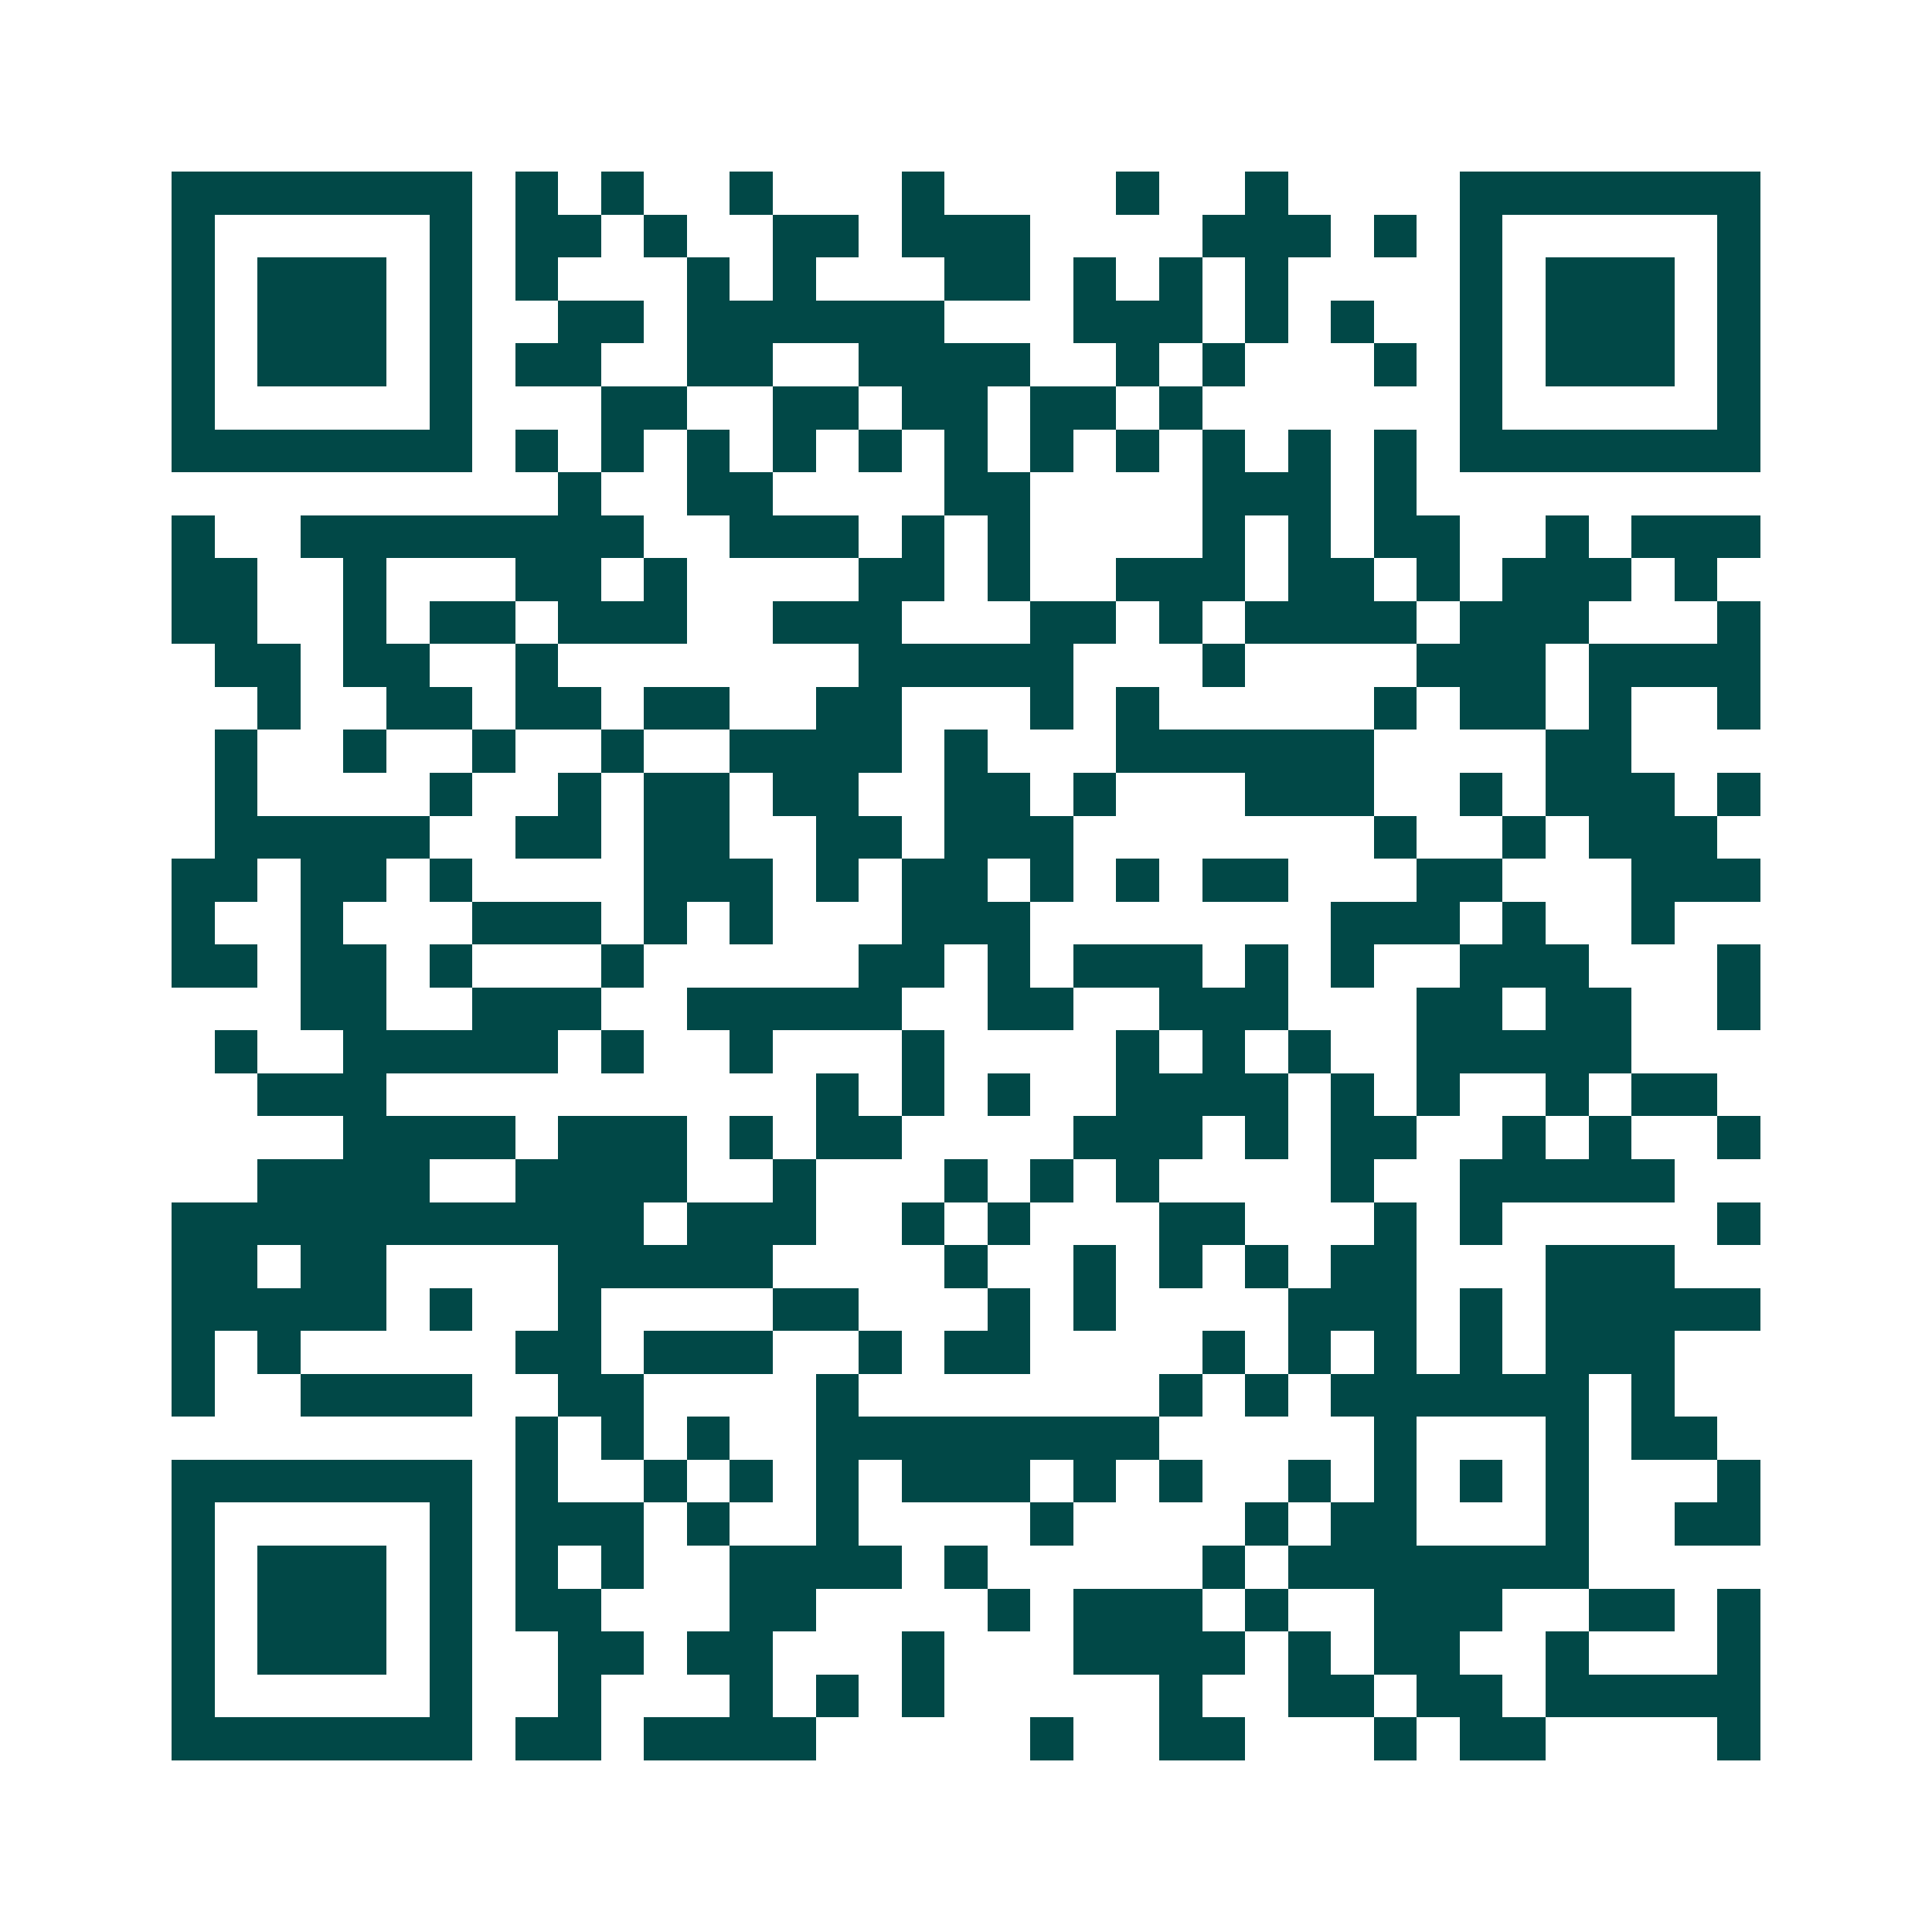 <svg xmlns="http://www.w3.org/2000/svg" width="200" height="200" viewBox="0 0 45 45" shape-rendering="crispEdges"><path fill="#ffffff" d="M0 0h45v45H0z"/><path stroke="#014847" d="M4 4.5h7m1 0h1m1 0h1m2 0h1m3 0h1m4 0h1m2 0h1m4 0h7M4 5.5h1m5 0h1m1 0h2m1 0h1m2 0h2m1 0h3m4 0h3m1 0h1m1 0h1m5 0h1M4 6.5h1m1 0h3m1 0h1m1 0h1m3 0h1m1 0h1m3 0h2m1 0h1m1 0h1m1 0h1m4 0h1m1 0h3m1 0h1M4 7.5h1m1 0h3m1 0h1m2 0h2m1 0h6m3 0h3m1 0h1m1 0h1m2 0h1m1 0h3m1 0h1M4 8.5h1m1 0h3m1 0h1m1 0h2m2 0h2m2 0h4m2 0h1m1 0h1m3 0h1m1 0h1m1 0h3m1 0h1M4 9.5h1m5 0h1m3 0h2m2 0h2m1 0h2m1 0h2m1 0h1m6 0h1m5 0h1M4 10.5h7m1 0h1m1 0h1m1 0h1m1 0h1m1 0h1m1 0h1m1 0h1m1 0h1m1 0h1m1 0h1m1 0h1m1 0h7M13 11.5h1m2 0h2m4 0h2m4 0h3m1 0h1M4 12.5h1m2 0h8m2 0h3m1 0h1m1 0h1m4 0h1m1 0h1m1 0h2m2 0h1m1 0h3M4 13.5h2m2 0h1m3 0h2m1 0h1m4 0h2m1 0h1m2 0h3m1 0h2m1 0h1m1 0h3m1 0h1M4 14.5h2m2 0h1m1 0h2m1 0h3m2 0h3m3 0h2m1 0h1m1 0h4m1 0h3m3 0h1M5 15.5h2m1 0h2m2 0h1m7 0h5m3 0h1m4 0h3m1 0h4M6 16.5h1m2 0h2m1 0h2m1 0h2m2 0h2m3 0h1m1 0h1m5 0h1m1 0h2m1 0h1m2 0h1M5 17.5h1m2 0h1m2 0h1m2 0h1m2 0h4m1 0h1m3 0h6m4 0h2M5 18.5h1m4 0h1m2 0h1m1 0h2m1 0h2m2 0h2m1 0h1m3 0h3m2 0h1m1 0h3m1 0h1M5 19.5h5m2 0h2m1 0h2m2 0h2m1 0h3m7 0h1m2 0h1m1 0h3M4 20.5h2m1 0h2m1 0h1m4 0h3m1 0h1m1 0h2m1 0h1m1 0h1m1 0h2m3 0h2m3 0h3M4 21.5h1m2 0h1m3 0h3m1 0h1m1 0h1m3 0h3m7 0h3m1 0h1m2 0h1M4 22.5h2m1 0h2m1 0h1m3 0h1m5 0h2m1 0h1m1 0h3m1 0h1m1 0h1m2 0h3m3 0h1M7 23.5h2m2 0h3m2 0h5m2 0h2m2 0h3m3 0h2m1 0h2m2 0h1M5 24.5h1m2 0h5m1 0h1m2 0h1m3 0h1m4 0h1m1 0h1m1 0h1m2 0h5M6 25.5h3m10 0h1m1 0h1m1 0h1m2 0h4m1 0h1m1 0h1m2 0h1m1 0h2M8 26.5h4m1 0h3m1 0h1m1 0h2m4 0h3m1 0h1m1 0h2m2 0h1m1 0h1m2 0h1M6 27.5h4m2 0h4m2 0h1m3 0h1m1 0h1m1 0h1m4 0h1m2 0h5M4 28.5h11m1 0h3m2 0h1m1 0h1m3 0h2m3 0h1m1 0h1m5 0h1M4 29.5h2m1 0h2m4 0h5m4 0h1m2 0h1m1 0h1m1 0h1m1 0h2m3 0h3M4 30.5h5m1 0h1m2 0h1m4 0h2m3 0h1m1 0h1m4 0h3m1 0h1m1 0h5M4 31.5h1m1 0h1m5 0h2m1 0h3m2 0h1m1 0h2m4 0h1m1 0h1m1 0h1m1 0h1m1 0h3M4 32.5h1m2 0h4m2 0h2m4 0h1m7 0h1m1 0h1m1 0h6m1 0h1M12 33.5h1m1 0h1m1 0h1m2 0h8m5 0h1m3 0h1m1 0h2M4 34.5h7m1 0h1m2 0h1m1 0h1m1 0h1m1 0h3m1 0h1m1 0h1m2 0h1m1 0h1m1 0h1m1 0h1m3 0h1M4 35.5h1m5 0h1m1 0h3m1 0h1m2 0h1m4 0h1m4 0h1m1 0h2m3 0h1m2 0h2M4 36.5h1m1 0h3m1 0h1m1 0h1m1 0h1m2 0h4m1 0h1m5 0h1m1 0h7M4 37.5h1m1 0h3m1 0h1m1 0h2m3 0h2m4 0h1m1 0h3m1 0h1m2 0h3m2 0h2m1 0h1M4 38.5h1m1 0h3m1 0h1m2 0h2m1 0h2m3 0h1m3 0h4m1 0h1m1 0h2m2 0h1m3 0h1M4 39.5h1m5 0h1m2 0h1m3 0h1m1 0h1m1 0h1m5 0h1m2 0h2m1 0h2m1 0h5M4 40.5h7m1 0h2m1 0h4m5 0h1m2 0h2m3 0h1m1 0h2m4 0h1"/></svg>
